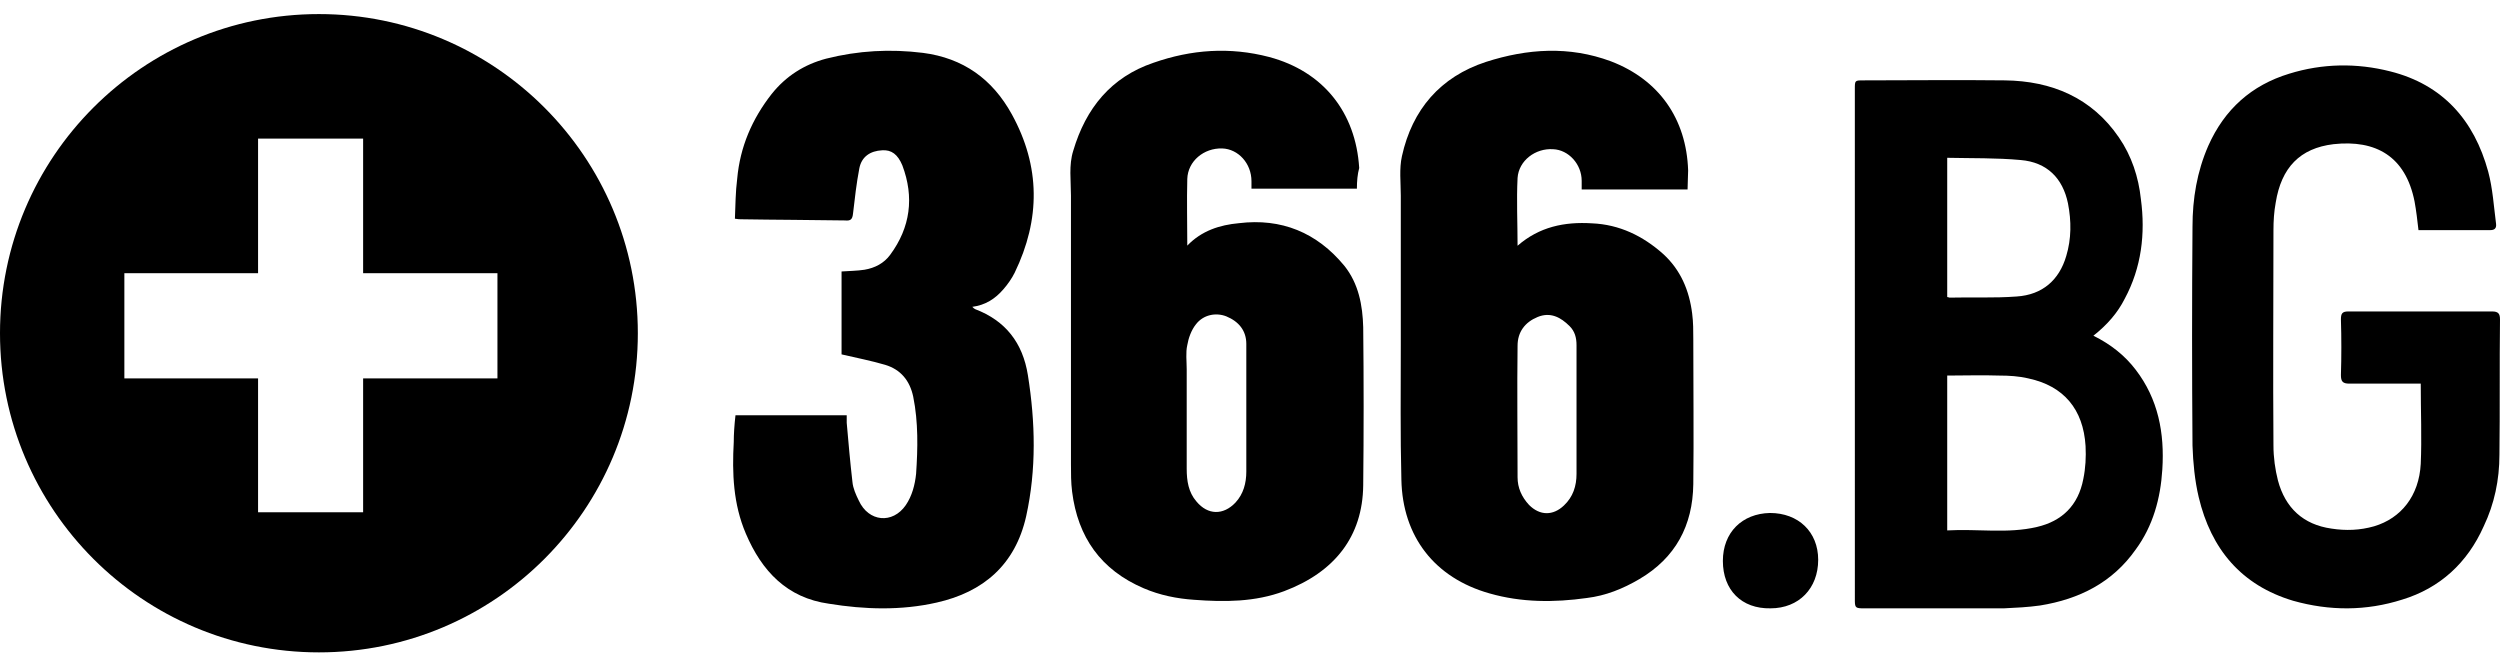 <svg width="141" height="37" viewBox="0 0 141 37" fill="none" xmlns="http://www.w3.org/2000/svg">
<path d="M113.072 4.533C115.717 4.565 117.971 5.508 119.506 7.751C120.224 8.791 120.616 9.994 120.746 11.23C121.008 13.18 120.778 15.098 119.832 16.854C119.439 17.634 118.852 18.317 118.068 18.934C119.047 19.422 119.832 20.04 120.452 20.852C121.726 22.51 122.086 24.428 121.955 26.477C121.856 28.102 121.433 29.663 120.452 30.995C119.146 32.848 117.285 33.791 115.064 34.149C114.378 34.246 113.692 34.279 113.006 34.311H105.136C104.678 34.311 104.62 34.283 104.614 33.909L104.613 5.02C104.613 4.533 104.613 4.533 105.103 4.533C107.748 4.533 110.394 4.5 113.072 4.533ZM112.753 21.182C111.798 21.149 110.811 21.182 109.823 21.182V29.915C111.543 29.817 113.231 30.111 114.887 29.72C116.289 29.394 117.213 28.514 117.499 27.015C117.626 26.396 117.658 25.777 117.626 25.157C117.499 23.072 116.384 21.768 114.41 21.345C113.868 21.214 113.295 21.182 112.753 21.182ZM109.823 8.9V16.755C109.888 16.755 109.921 16.786 109.953 16.786C111.224 16.755 112.463 16.817 113.733 16.723C115.2 16.63 116.144 15.784 116.536 14.439C116.829 13.469 116.829 12.467 116.633 11.466C116.34 10.057 115.46 9.15 113.961 9.025C112.593 8.9 111.224 8.931 109.823 8.9Z" fill="black"/>
<path d="M136.53 21.637C136.402 21.637 136.276 21.637 136.149 21.637C134.945 21.637 133.709 21.637 132.503 21.637C132.122 21.637 132.028 21.508 132.028 21.152C132.06 20.119 132.06 19.052 132.028 18.018C132.028 17.695 132.092 17.566 132.439 17.566C135.135 17.566 137.83 17.566 140.557 17.566C140.906 17.566 141 17.695 141 18.018C140.968 20.571 141 23.124 140.968 25.644C140.968 27.065 140.683 28.422 140.081 29.683C139.161 31.75 137.608 33.172 135.484 33.818C133.454 34.464 131.393 34.464 129.333 33.883C126.416 33.011 124.703 30.975 124.006 28.035C123.785 27.098 123.689 26.096 123.657 25.127C123.625 21.023 123.625 16.92 123.657 12.784C123.657 11.201 123.911 9.682 124.545 8.228C125.464 6.161 126.987 4.803 129.111 4.157C130.982 3.576 132.916 3.543 134.817 4.028C137.766 4.771 139.542 6.774 140.335 9.682C140.588 10.62 140.652 11.653 140.778 12.623C140.81 12.881 140.683 12.978 140.461 12.978C139.129 12.978 137.766 12.978 136.402 12.978C136.34 12.429 136.276 11.88 136.181 11.363C135.674 8.81 133.993 7.873 131.615 8.131C129.714 8.358 128.666 9.456 128.35 11.427C128.255 11.944 128.223 12.461 128.223 12.978C128.223 17.017 128.191 21.056 128.223 25.127C128.223 25.805 128.319 26.484 128.476 27.098C128.889 28.649 129.904 29.586 131.489 29.812C132.313 29.941 133.106 29.909 133.899 29.683C135.42 29.23 136.434 27.97 136.53 26.161C136.594 24.707 136.53 23.188 136.53 21.637Z" fill="black"/>
<path d="M41.481 23.421C43.584 23.421 45.621 23.421 47.755 23.421C47.755 23.552 47.755 23.715 47.755 23.846C47.852 24.958 47.949 26.07 48.078 27.182C48.111 27.542 48.273 27.901 48.434 28.228C48.984 29.439 50.342 29.569 51.086 28.49C51.442 27.967 51.603 27.345 51.668 26.724C51.765 25.285 51.797 23.814 51.506 22.375C51.312 21.459 50.795 20.838 49.922 20.576C49.146 20.347 48.305 20.183 47.464 19.987C47.464 18.483 47.464 16.881 47.464 15.311C47.917 15.278 48.337 15.278 48.758 15.213C49.34 15.114 49.857 14.853 50.213 14.362C51.345 12.825 51.571 11.125 50.892 9.326C50.633 8.705 50.278 8.443 49.76 8.476C49.081 8.509 48.596 8.836 48.467 9.49C48.305 10.34 48.208 11.19 48.111 12.04C48.078 12.367 47.981 12.466 47.658 12.433C45.718 12.4 43.745 12.4 41.805 12.367C41.708 12.367 41.643 12.367 41.449 12.335C41.481 11.583 41.481 10.831 41.578 10.078C41.74 8.28 42.419 6.71 43.519 5.304C44.327 4.29 45.362 3.636 46.591 3.309C48.402 2.851 50.213 2.753 52.056 2.982C54.32 3.276 55.969 4.453 57.068 6.448C58.685 9.392 58.685 12.367 57.23 15.376C57.068 15.703 56.842 16.03 56.583 16.325C56.131 16.848 55.581 17.208 54.837 17.306C54.902 17.371 54.934 17.404 54.999 17.436C56.713 18.091 57.683 19.333 57.974 21.165C58.394 23.814 58.459 26.462 57.877 29.111C57.263 31.858 55.452 33.395 52.832 33.984C50.827 34.442 48.758 34.377 46.753 34.05C44.392 33.722 42.969 32.218 42.064 30.093C41.352 28.425 41.287 26.691 41.384 24.925C41.384 24.5 41.417 23.977 41.481 23.421Z" fill="black"/>
<path d="M17.987 0.794C27.921 0.794 35.974 8.853 35.974 18.794C35.974 28.735 27.921 36.794 17.987 36.794C8.053 36.794 0 28.735 0 18.794C0 8.853 8.053 0.794 17.987 0.794ZM20.48 7.818H14.555L14.555 15.408L7.014 15.408V21.342L14.555 21.341L14.555 28.892H20.48L20.48 21.341L28.056 21.342V15.408L20.48 15.408L20.48 7.818Z" fill="black"/>
<path d="M76.529 10.642C74.526 10.642 72.587 10.642 70.583 10.642C70.583 10.48 70.583 10.35 70.583 10.221C70.583 9.215 69.839 8.405 68.934 8.372C67.9 8.34 66.995 9.086 66.963 10.091C66.93 11.323 66.963 12.556 66.963 13.853C67.771 13.009 68.805 12.685 69.872 12.588C72.263 12.296 74.267 13.107 75.819 14.988C76.626 15.993 76.853 17.225 76.885 18.457C76.917 21.441 76.917 24.392 76.885 27.375C76.853 30.262 75.269 32.272 72.425 33.342C70.777 33.958 69.064 33.958 67.351 33.829C66.381 33.764 65.412 33.569 64.507 33.18C62.083 32.142 60.79 30.294 60.467 27.732C60.402 27.213 60.402 26.694 60.402 26.175C60.402 21.117 60.402 16.09 60.402 11.031C60.402 10.188 60.273 9.313 60.531 8.502C61.242 6.102 62.664 4.351 65.056 3.54C67.189 2.794 69.355 2.632 71.585 3.216C74.623 4.027 76.465 6.329 76.659 9.475C76.562 9.832 76.529 10.221 76.529 10.642ZM70.292 23.062C70.292 21.83 70.292 20.63 70.292 19.398C70.292 18.652 69.872 18.133 69.161 17.841C68.579 17.614 67.868 17.744 67.448 18.295C67.189 18.62 67.028 19.074 66.963 19.463C66.866 19.884 66.93 20.371 66.93 20.825C66.93 22.706 66.93 24.554 66.93 26.435C66.93 27.116 67.028 27.765 67.48 28.284C68.126 29.062 68.999 29.062 69.678 28.348C70.13 27.862 70.292 27.246 70.292 26.597C70.292 25.43 70.292 24.262 70.292 23.062Z" fill="black"/>
<path d="M95.179 10.684C93.178 10.684 91.208 10.684 89.207 10.684C89.207 10.522 89.207 10.36 89.207 10.198C89.207 9.258 88.464 8.448 87.593 8.415C86.592 8.35 85.656 9.063 85.591 10.036C85.527 11.3 85.591 12.564 85.591 13.86C86.818 12.79 88.238 12.499 89.788 12.596C91.338 12.661 92.661 13.309 93.791 14.314C94.792 15.221 95.276 16.388 95.438 17.684C95.502 18.171 95.502 18.657 95.502 19.143C95.502 21.865 95.534 24.588 95.502 27.31C95.47 29.643 94.501 31.459 92.467 32.657C91.531 33.209 90.563 33.597 89.498 33.727C87.657 33.986 85.817 33.986 84.009 33.468C80.91 32.593 79.102 30.259 79.038 27.051C78.973 24.523 79.005 21.995 79.005 19.467C79.005 16.647 79.005 13.828 79.005 11.04C79.005 10.295 78.909 9.517 79.07 8.804C79.651 6.179 81.233 4.332 83.816 3.489C86.14 2.744 88.497 2.582 90.853 3.457C93.565 4.494 95.115 6.697 95.211 9.614C95.211 9.971 95.179 10.295 95.179 10.684ZM88.916 23.097C88.916 21.898 88.916 20.698 88.916 19.467C88.916 19.046 88.82 18.689 88.529 18.397C88.012 17.879 87.431 17.587 86.721 17.879C86.011 18.171 85.591 18.721 85.591 19.499C85.559 21.962 85.591 24.458 85.591 26.921C85.591 27.505 85.817 28.023 86.237 28.477C86.85 29.093 87.593 29.093 88.206 28.509C88.723 28.023 88.916 27.407 88.916 26.727C88.916 25.495 88.916 24.296 88.916 23.097Z" fill="black"/>
<path d="M97.17 31.637C97.17 30.027 98.258 28.964 99.826 28.932C101.426 28.932 102.546 29.995 102.546 31.573C102.546 33.183 101.458 34.31 99.858 34.31C98.226 34.343 97.17 33.28 97.17 31.637Z" fill="black"/>
</svg>
